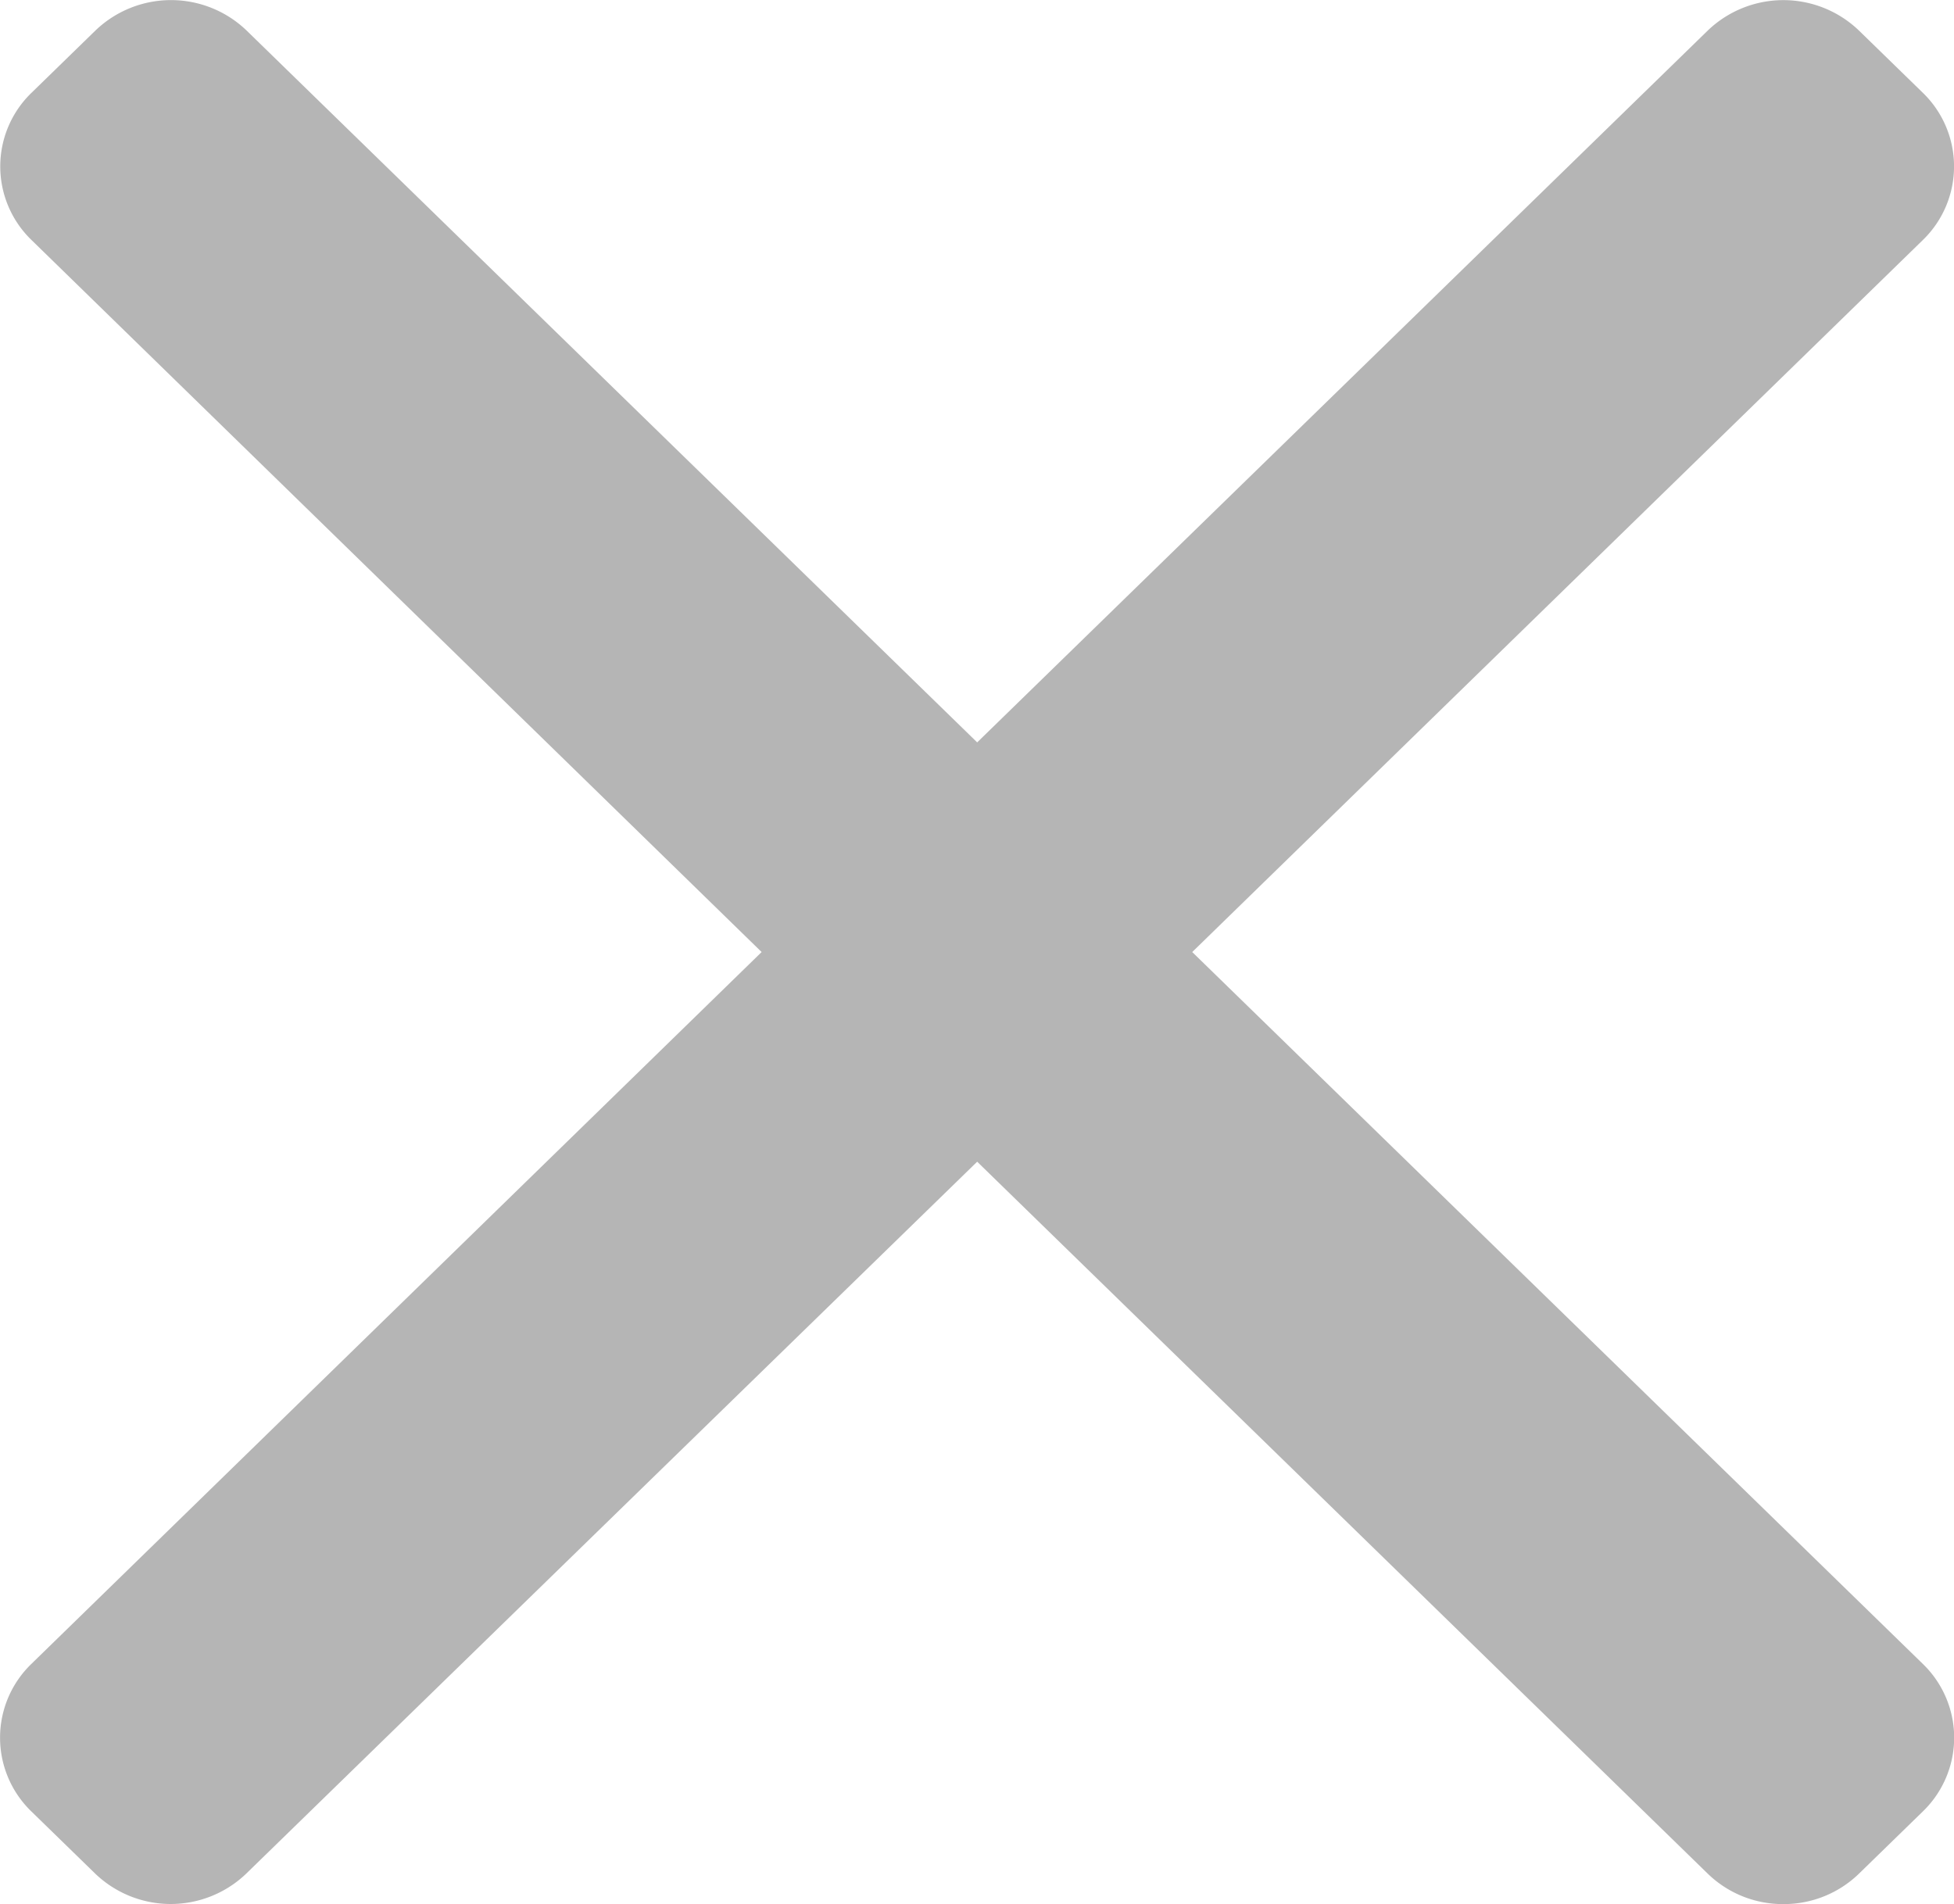 <svg id="Grupo_33" data-name="Grupo 33" xmlns="http://www.w3.org/2000/svg" width="27.195" height="26.5" viewBox="0 0 27.195 26.5">
  <path id="Trazado_44" data-name="Trazado 44" d="M16.593,13.266,26.761,3.357a1.426,1.426,0,0,0,0-2.05L25.87.439a1.519,1.519,0,0,0-2.1,0L13.6,10.348,3.43.439a1.518,1.518,0,0,0-2.1,0l-.891.868a1.424,1.424,0,0,0,0,2.05L10.6,13.266.435,23.175a1.427,1.427,0,0,0,0,2.05l.891.868a1.518,1.518,0,0,0,2.1,0L13.6,16.184l10.168,9.909a1.5,1.5,0,0,0,1.052.423h0a1.5,1.5,0,0,0,1.052-.423l.891-.868a1.427,1.427,0,0,0,0-2.05Z" transform="translate(0 -0.016)" fill="#b5b5b5"/>
</svg>
